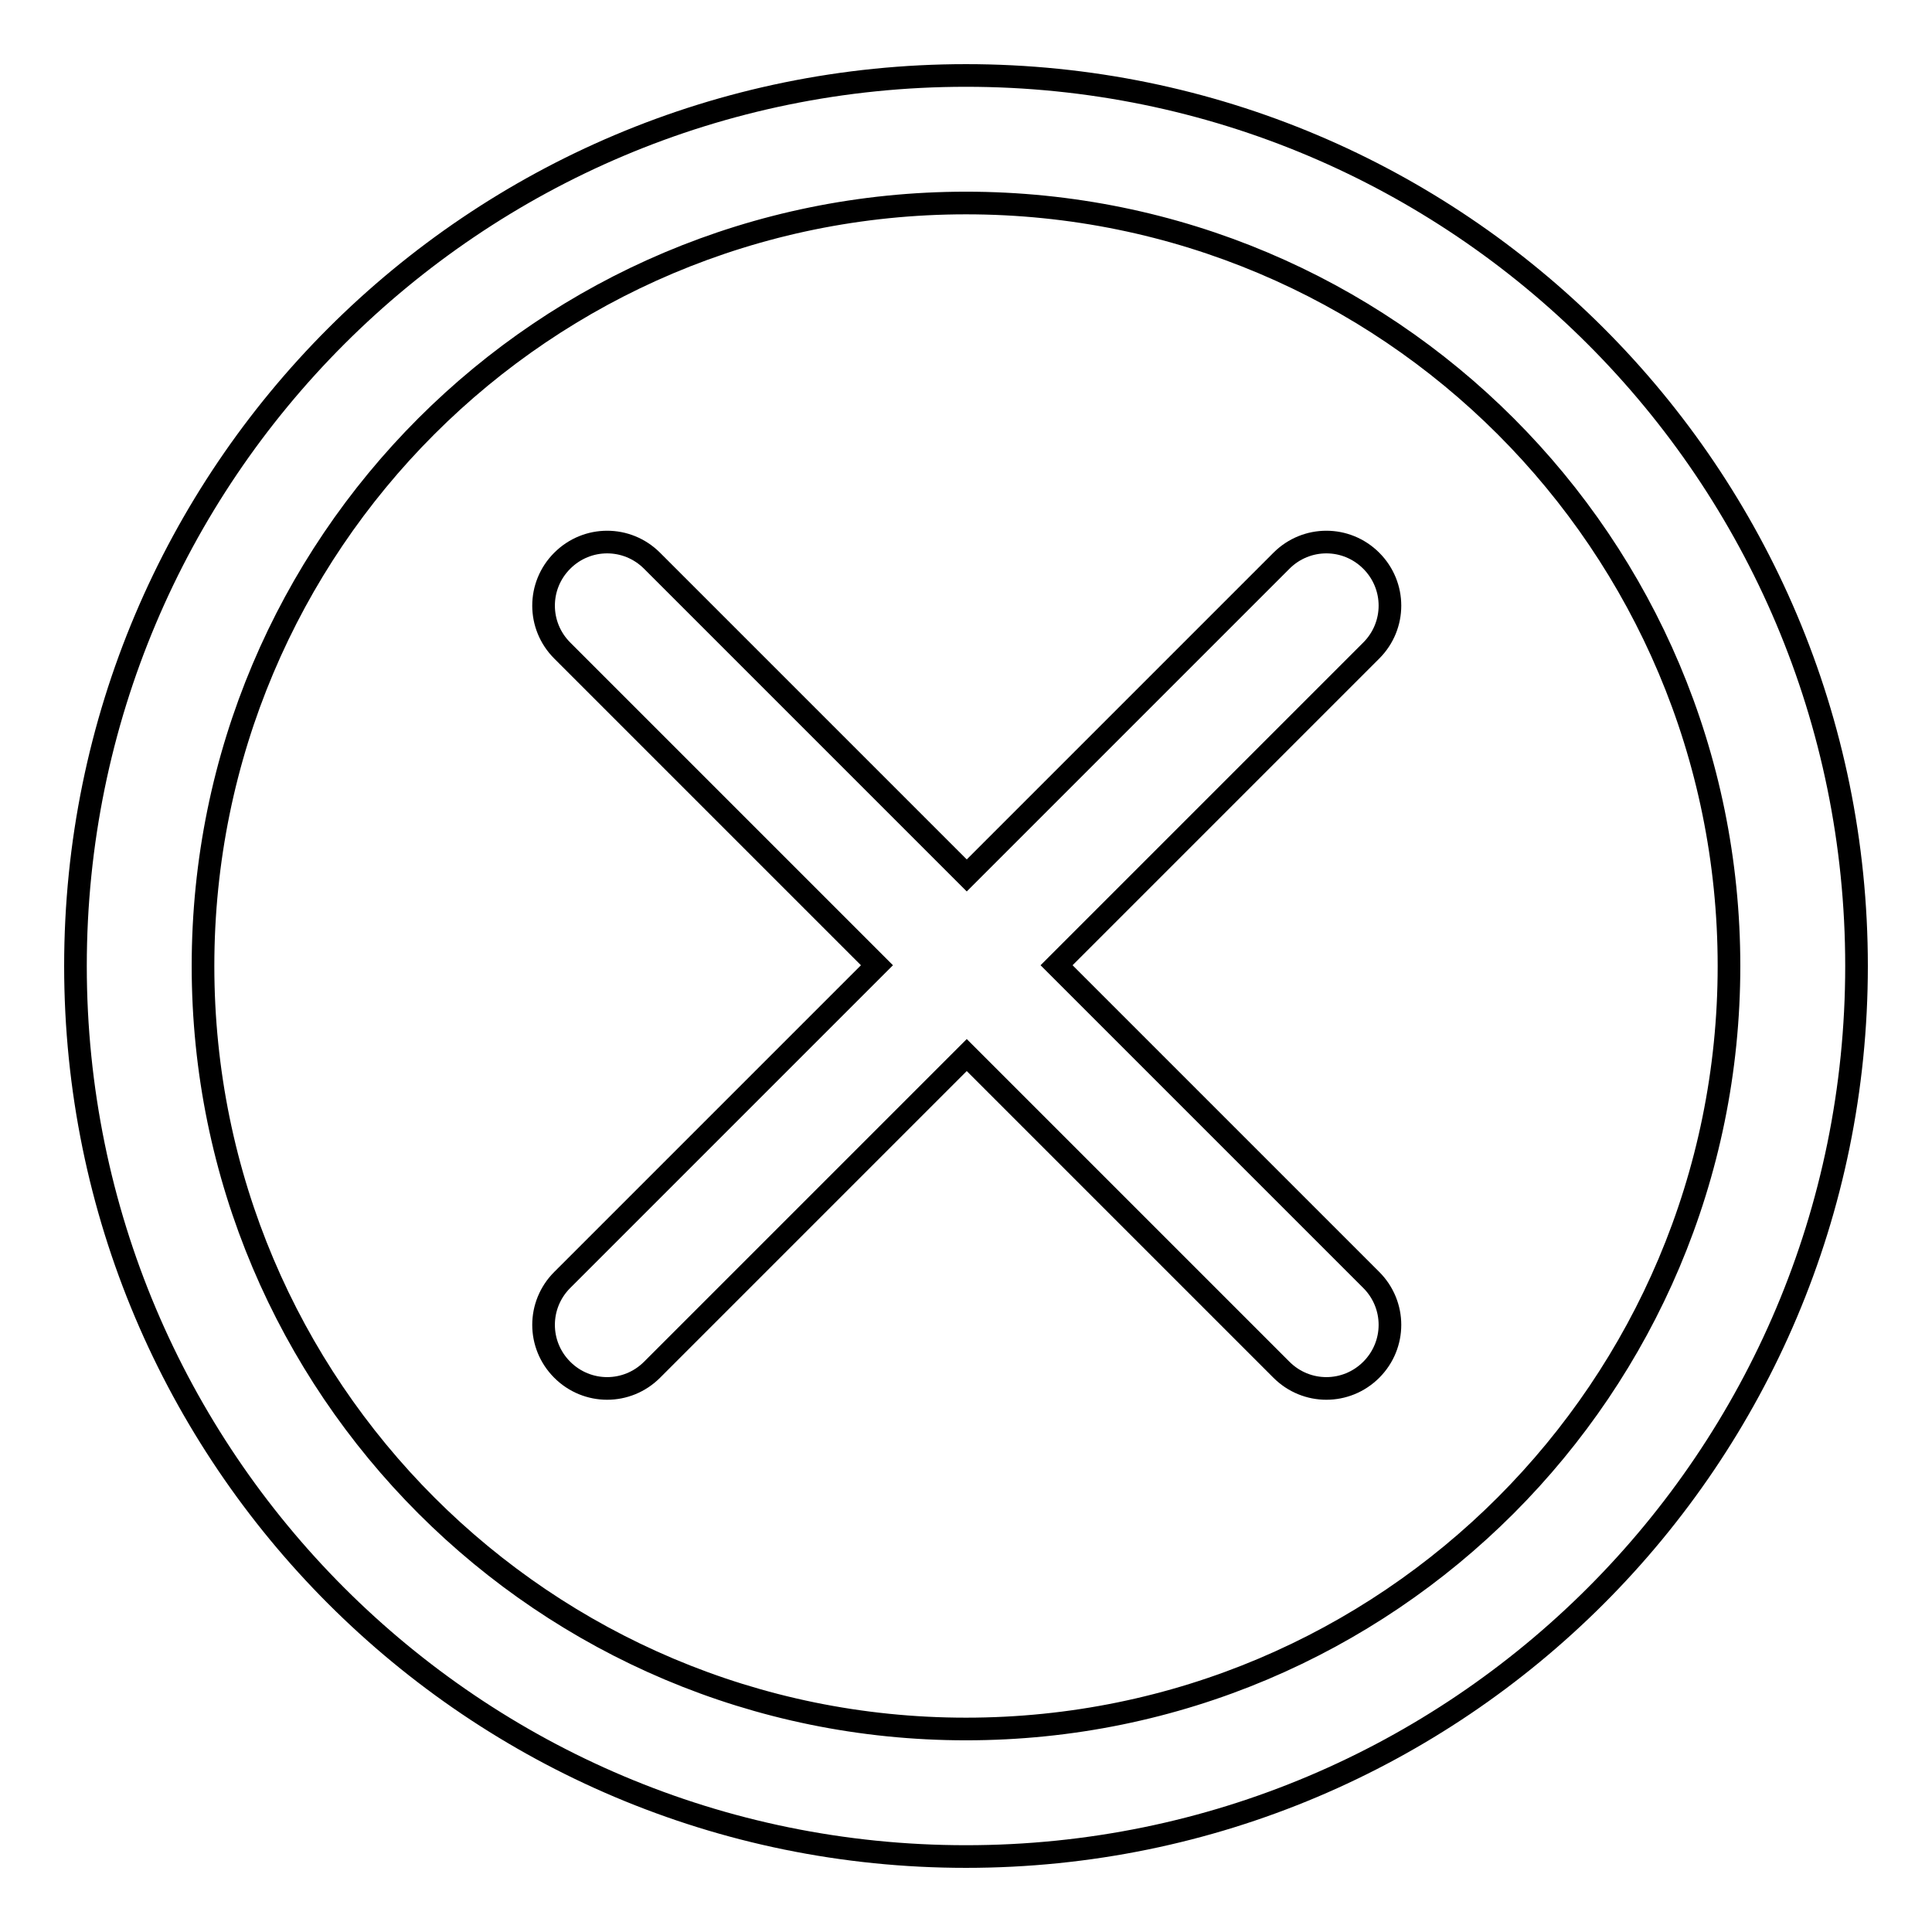 <?xml version="1.0" encoding="utf-8"?>
<!-- Svg Vector Icons : http://www.onlinewebfonts.com/icon -->
<!DOCTYPE svg PUBLIC "-//W3C//DTD SVG 1.1//EN" "http://www.w3.org/Graphics/SVG/1.1/DTD/svg11.dtd">
<svg version="1.1" xmlns="http://www.w3.org/2000/svg" xmlns:xlink="http://www.w3.org/1999/xlink" x="0px" y="0px" viewBox="0 0 256 256" enable-background="new 0 0 256 256" xml:space="preserve">
<g><g><path stroke-width="3" fill-opacity="0" stroke="#000000"  d="M128,246c-65.2,0-118-52.8-118-118C10,62.8,62.8,10,128,10c65.2,0,118,52.8,118,118C246,193.2,193.2,246,128,246 M128,26.9C72.1,26.9,26.9,72.1,26.9,128c0,55.9,45.3,101.1,101.1,101.1c55.9,0,101.1-45.3,101.1-101.1C229.1,72.1,183.9,26.9,128,26.9 M140,127.9l41.7,41.7c3.3,3.3,3.3,8.6,0,11.9c-3.3,3.3-8.6,3.3-11.9,0l-41.7-41.7l-41.7,41.7c-3.3,3.3-8.6,3.3-11.9,0c-3.3-3.3-3.3-8.6,0-11.9l41.7-41.7L74.5,86.2c-3.3-3.3-3.3-8.6,0-11.9s8.6-3.3,11.9,0l41.7,41.7l41.7-41.7c3.3-3.3,8.6-3.3,11.9,0c3.3,3.3,3.3,8.6,0,11.9L140,127.9z"/></g></g>
</svg>
